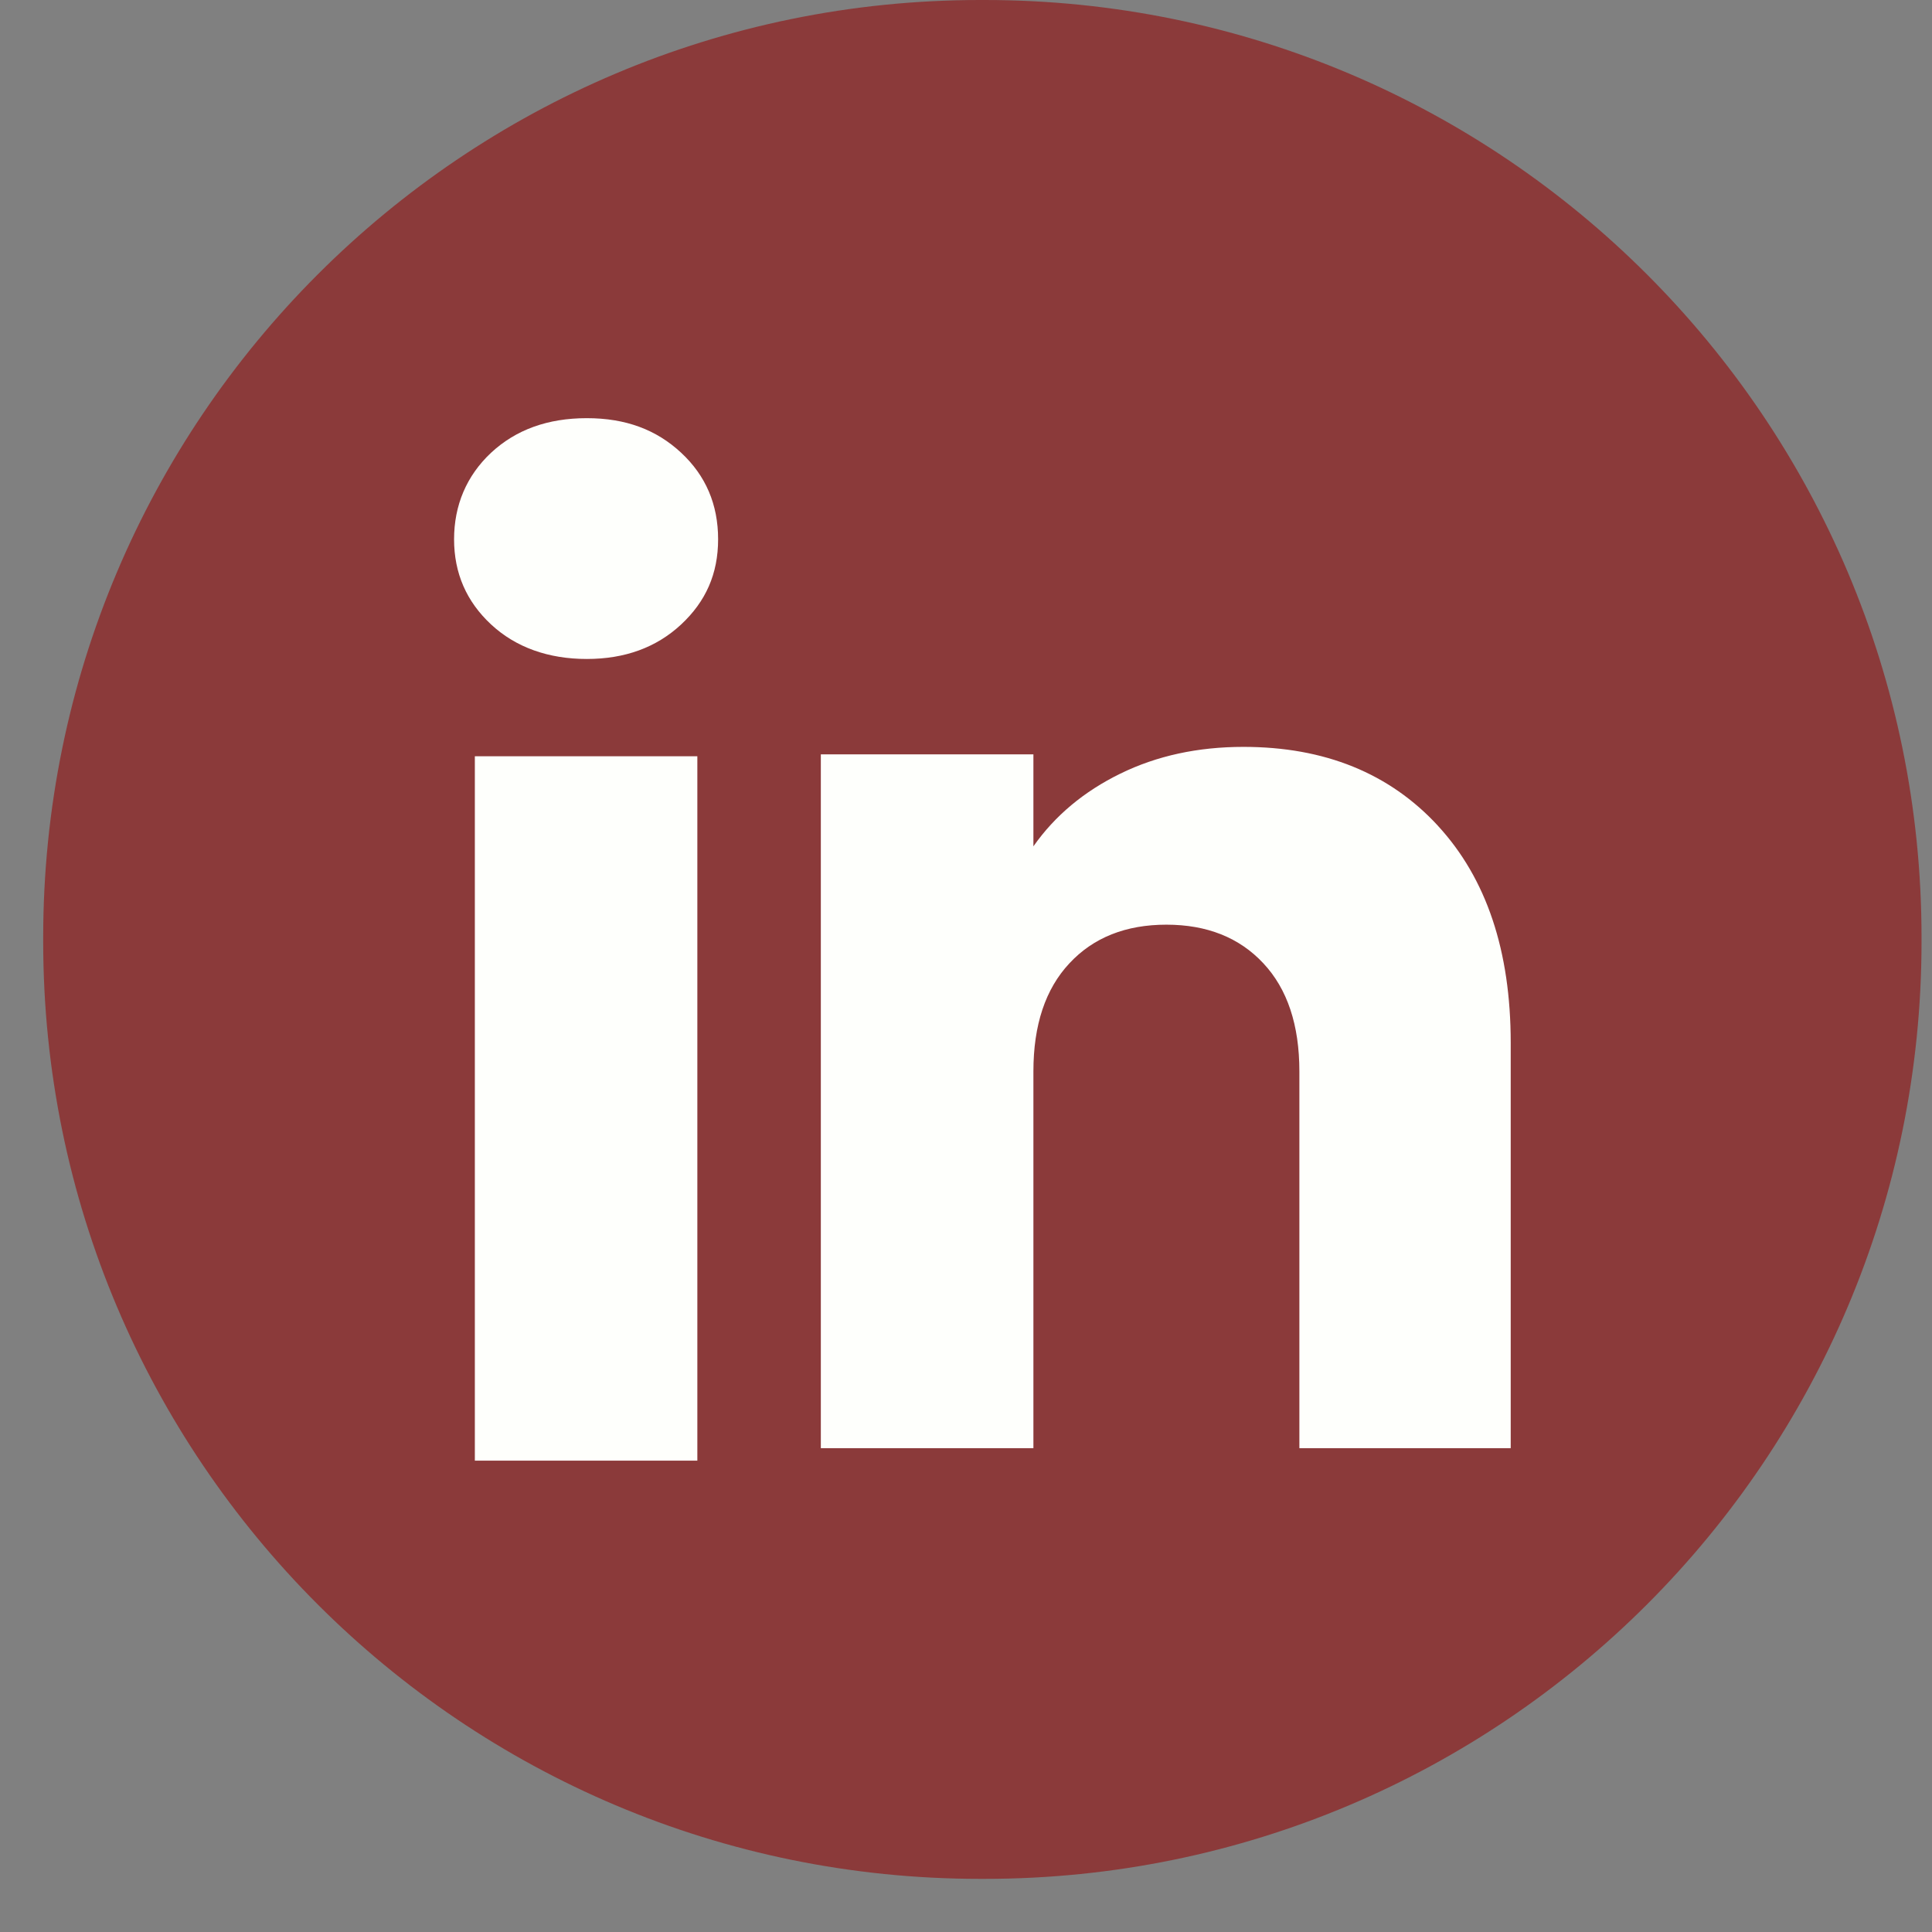 <?xml version="1.0" encoding="UTF-8"?> <svg xmlns="http://www.w3.org/2000/svg" width="36" height="36" viewBox="0 0 36 36" fill="none"><rect x="0" y="0" width="36" height="36" fill="#808080" stroke="none"/><path d="M18.345 0H18.265C8.622 0 0.805 7.819 0.805 17.465V17.545C0.805 27.191 8.622 35.01 18.265 35.01H18.345C27.988 35.01 35.805 27.191 35.805 17.545V17.465C35.805 7.819 27.988 0 18.345 0Z" fill="#8B3A3A"></path><path d="M9.152 11.637C8.691 11.209 8.461 10.679 8.461 10.048C8.461 9.418 8.692 8.865 9.152 8.435C9.613 8.007 10.206 7.792 10.934 7.792C11.661 7.792 12.231 8.007 12.691 8.435C13.152 8.863 13.381 9.402 13.381 10.048C13.381 10.695 13.15 11.209 12.691 11.637C12.23 12.065 11.645 12.279 10.934 12.279C10.222 12.279 9.613 12.065 9.152 11.637ZM12.994 14.092V27.217H8.848V14.092H12.994Z" fill="#FEFFFC"></path><path d="M26.795 15.389C27.698 16.37 28.15 17.717 28.15 19.432V26.985H24.212V19.964C24.212 19.099 23.988 18.427 23.54 17.949C23.093 17.47 22.489 17.23 21.734 17.23C20.979 17.23 20.375 17.469 19.928 17.949C19.48 18.427 19.256 19.099 19.256 19.964V26.985H15.295V14.056H19.256V15.77C19.657 15.199 20.198 14.747 20.877 14.415C21.556 14.083 22.32 13.917 23.17 13.917C24.683 13.917 25.892 14.408 26.795 15.388V15.389Z" fill="#FEFFFC"></path></svg> 